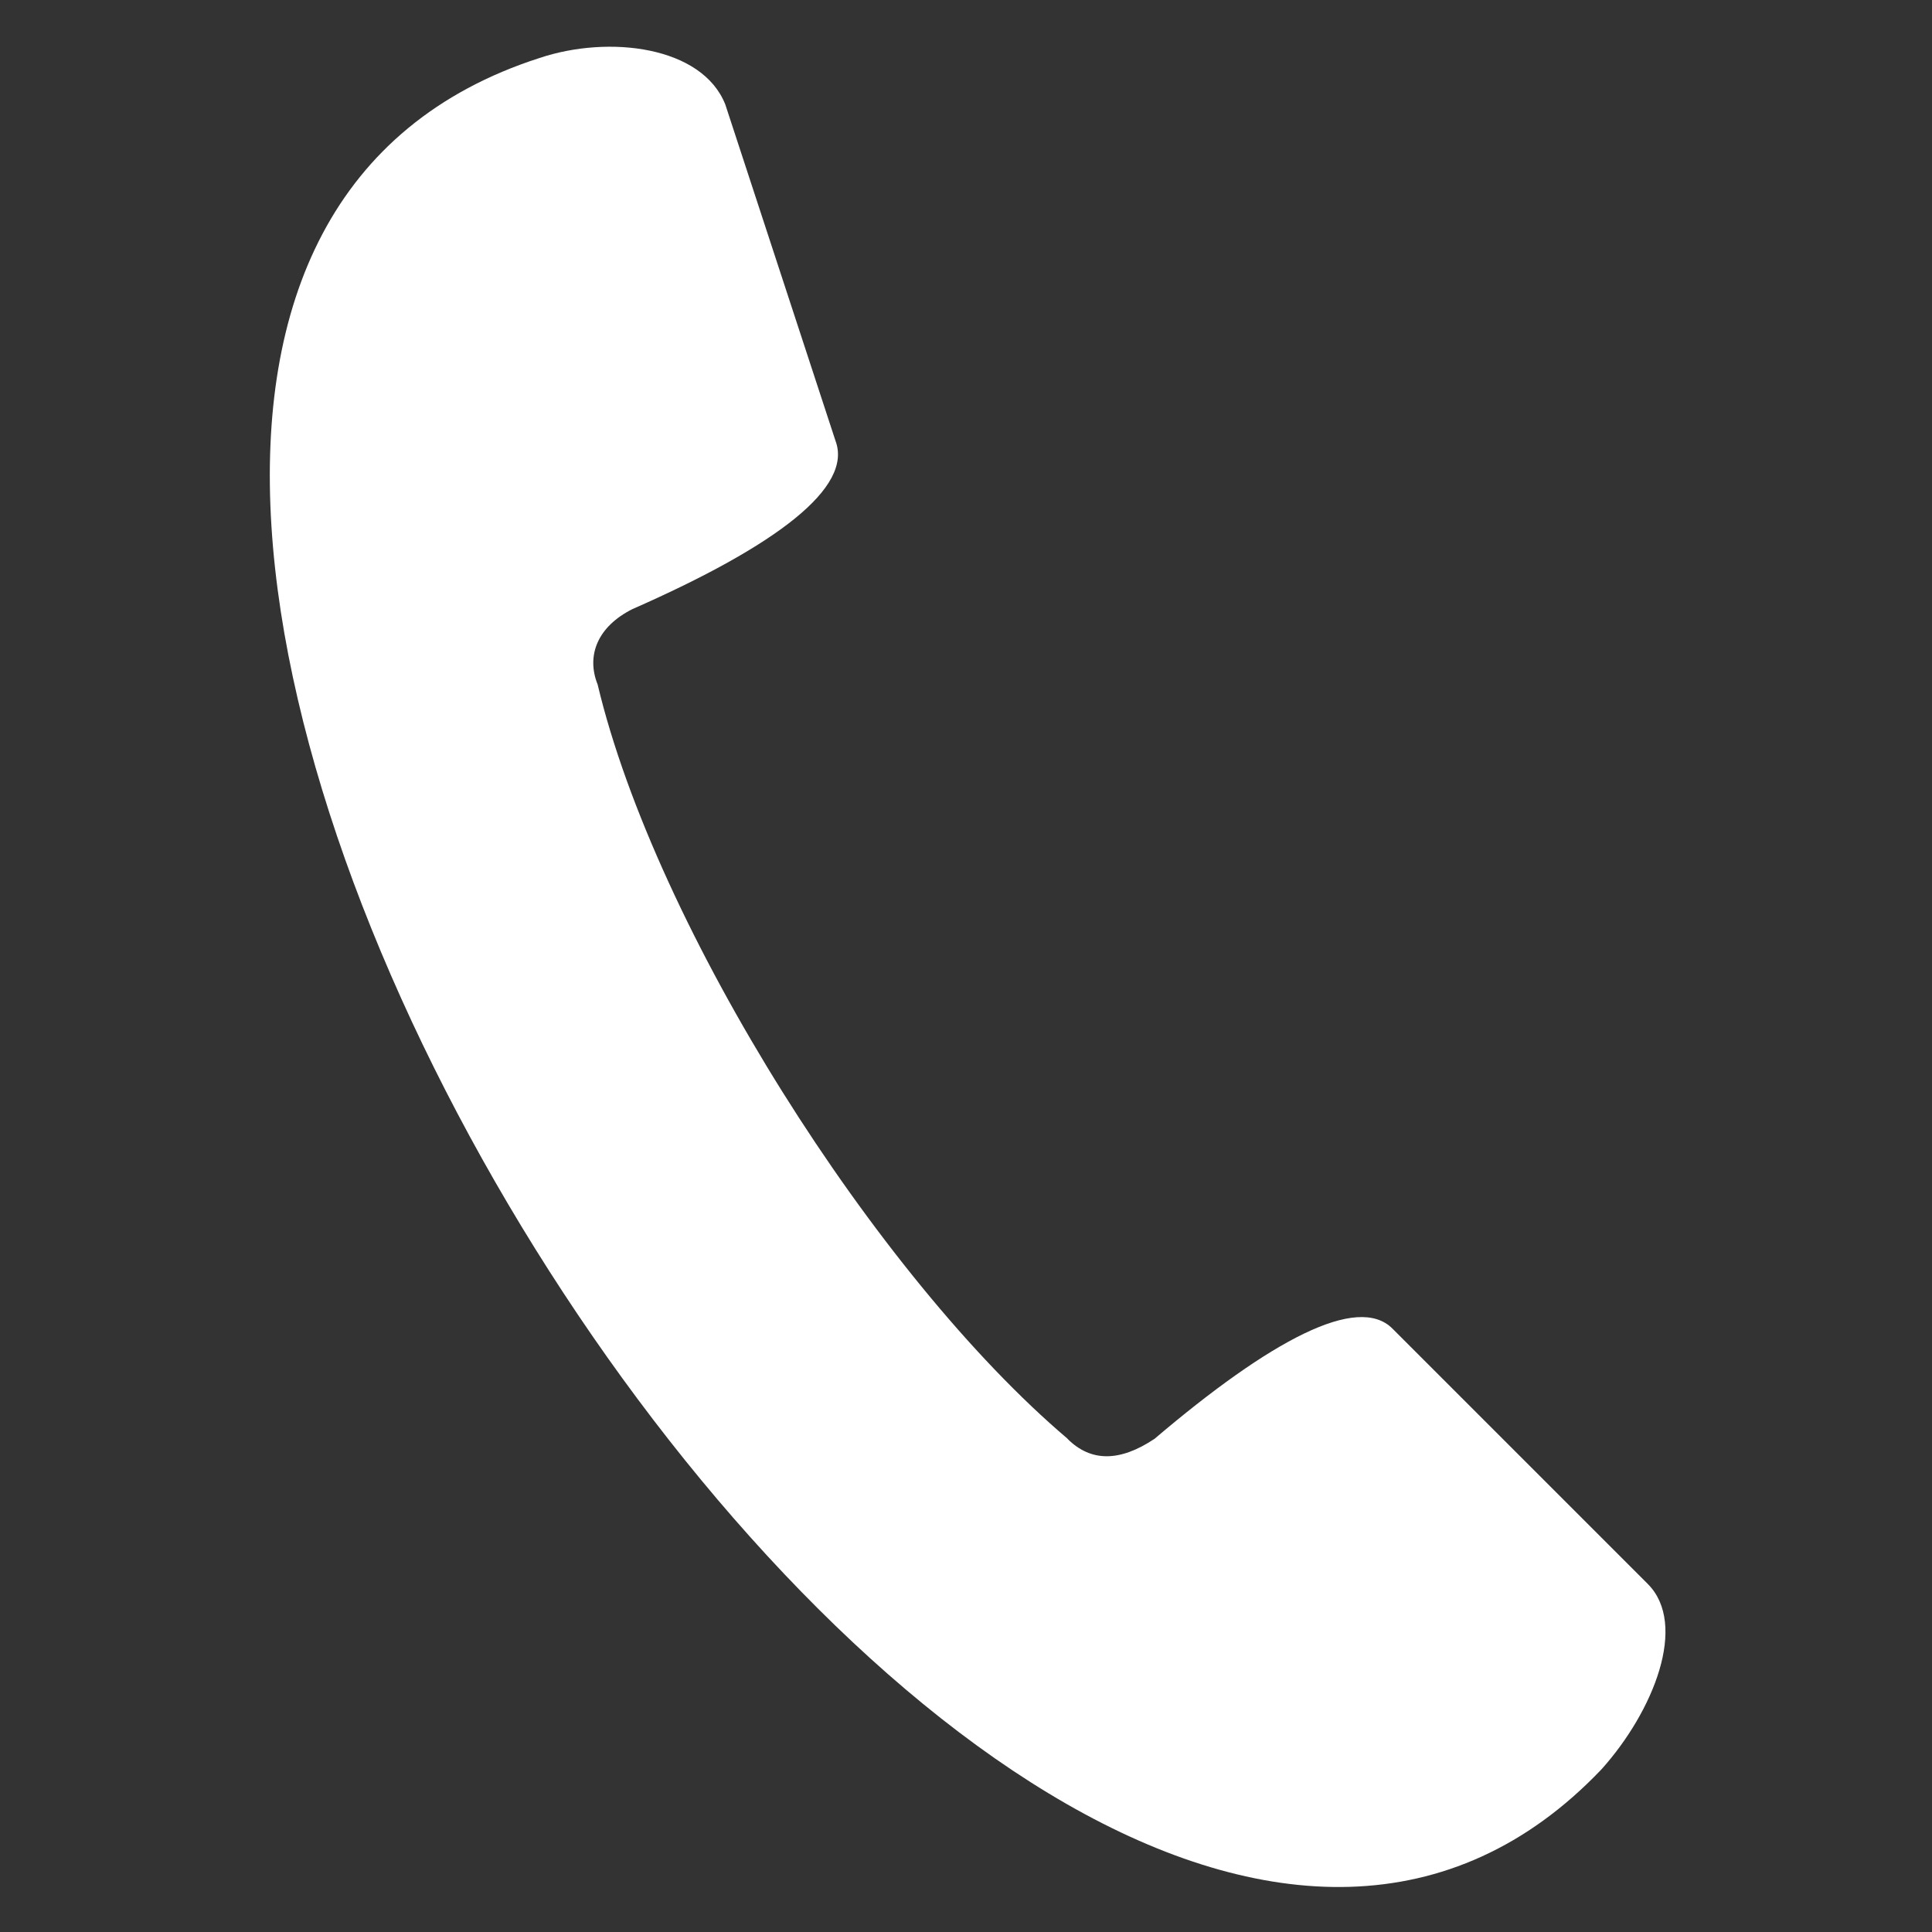 <?xml version="1.0" encoding="UTF-8"?>
<svg fill="#FFFFFF" width="100pt" height="100pt" version="1.1" viewBox="0 0 100 100" xmlns="http://www.w3.org/2000/svg">
 <rect x="0" y="0" width="100" height="100" fill="#333333" stroke="none"/>
 <path d="m55.254 74.473c1.203 1.203 2.703 1.203 4.504 0 6.008-5.106 10.512-7.508 12.312-5.707l13.215 13.215c2.102 2.102 0.301 6.606-2.402 9.609-30.93 32.434-97.898-74.773-54.953-88.59 3.606-1.203 8.41-0.602 9.609 2.402l5.707 17.418c0.902 2.402-3.004 5.406-10.512 8.707-1.801 0.902-2.402 2.402-1.801 3.902 3.004 12.613 14.414 30.629 24.324 39.039z" fill-rule="evenodd"/>
</svg>
